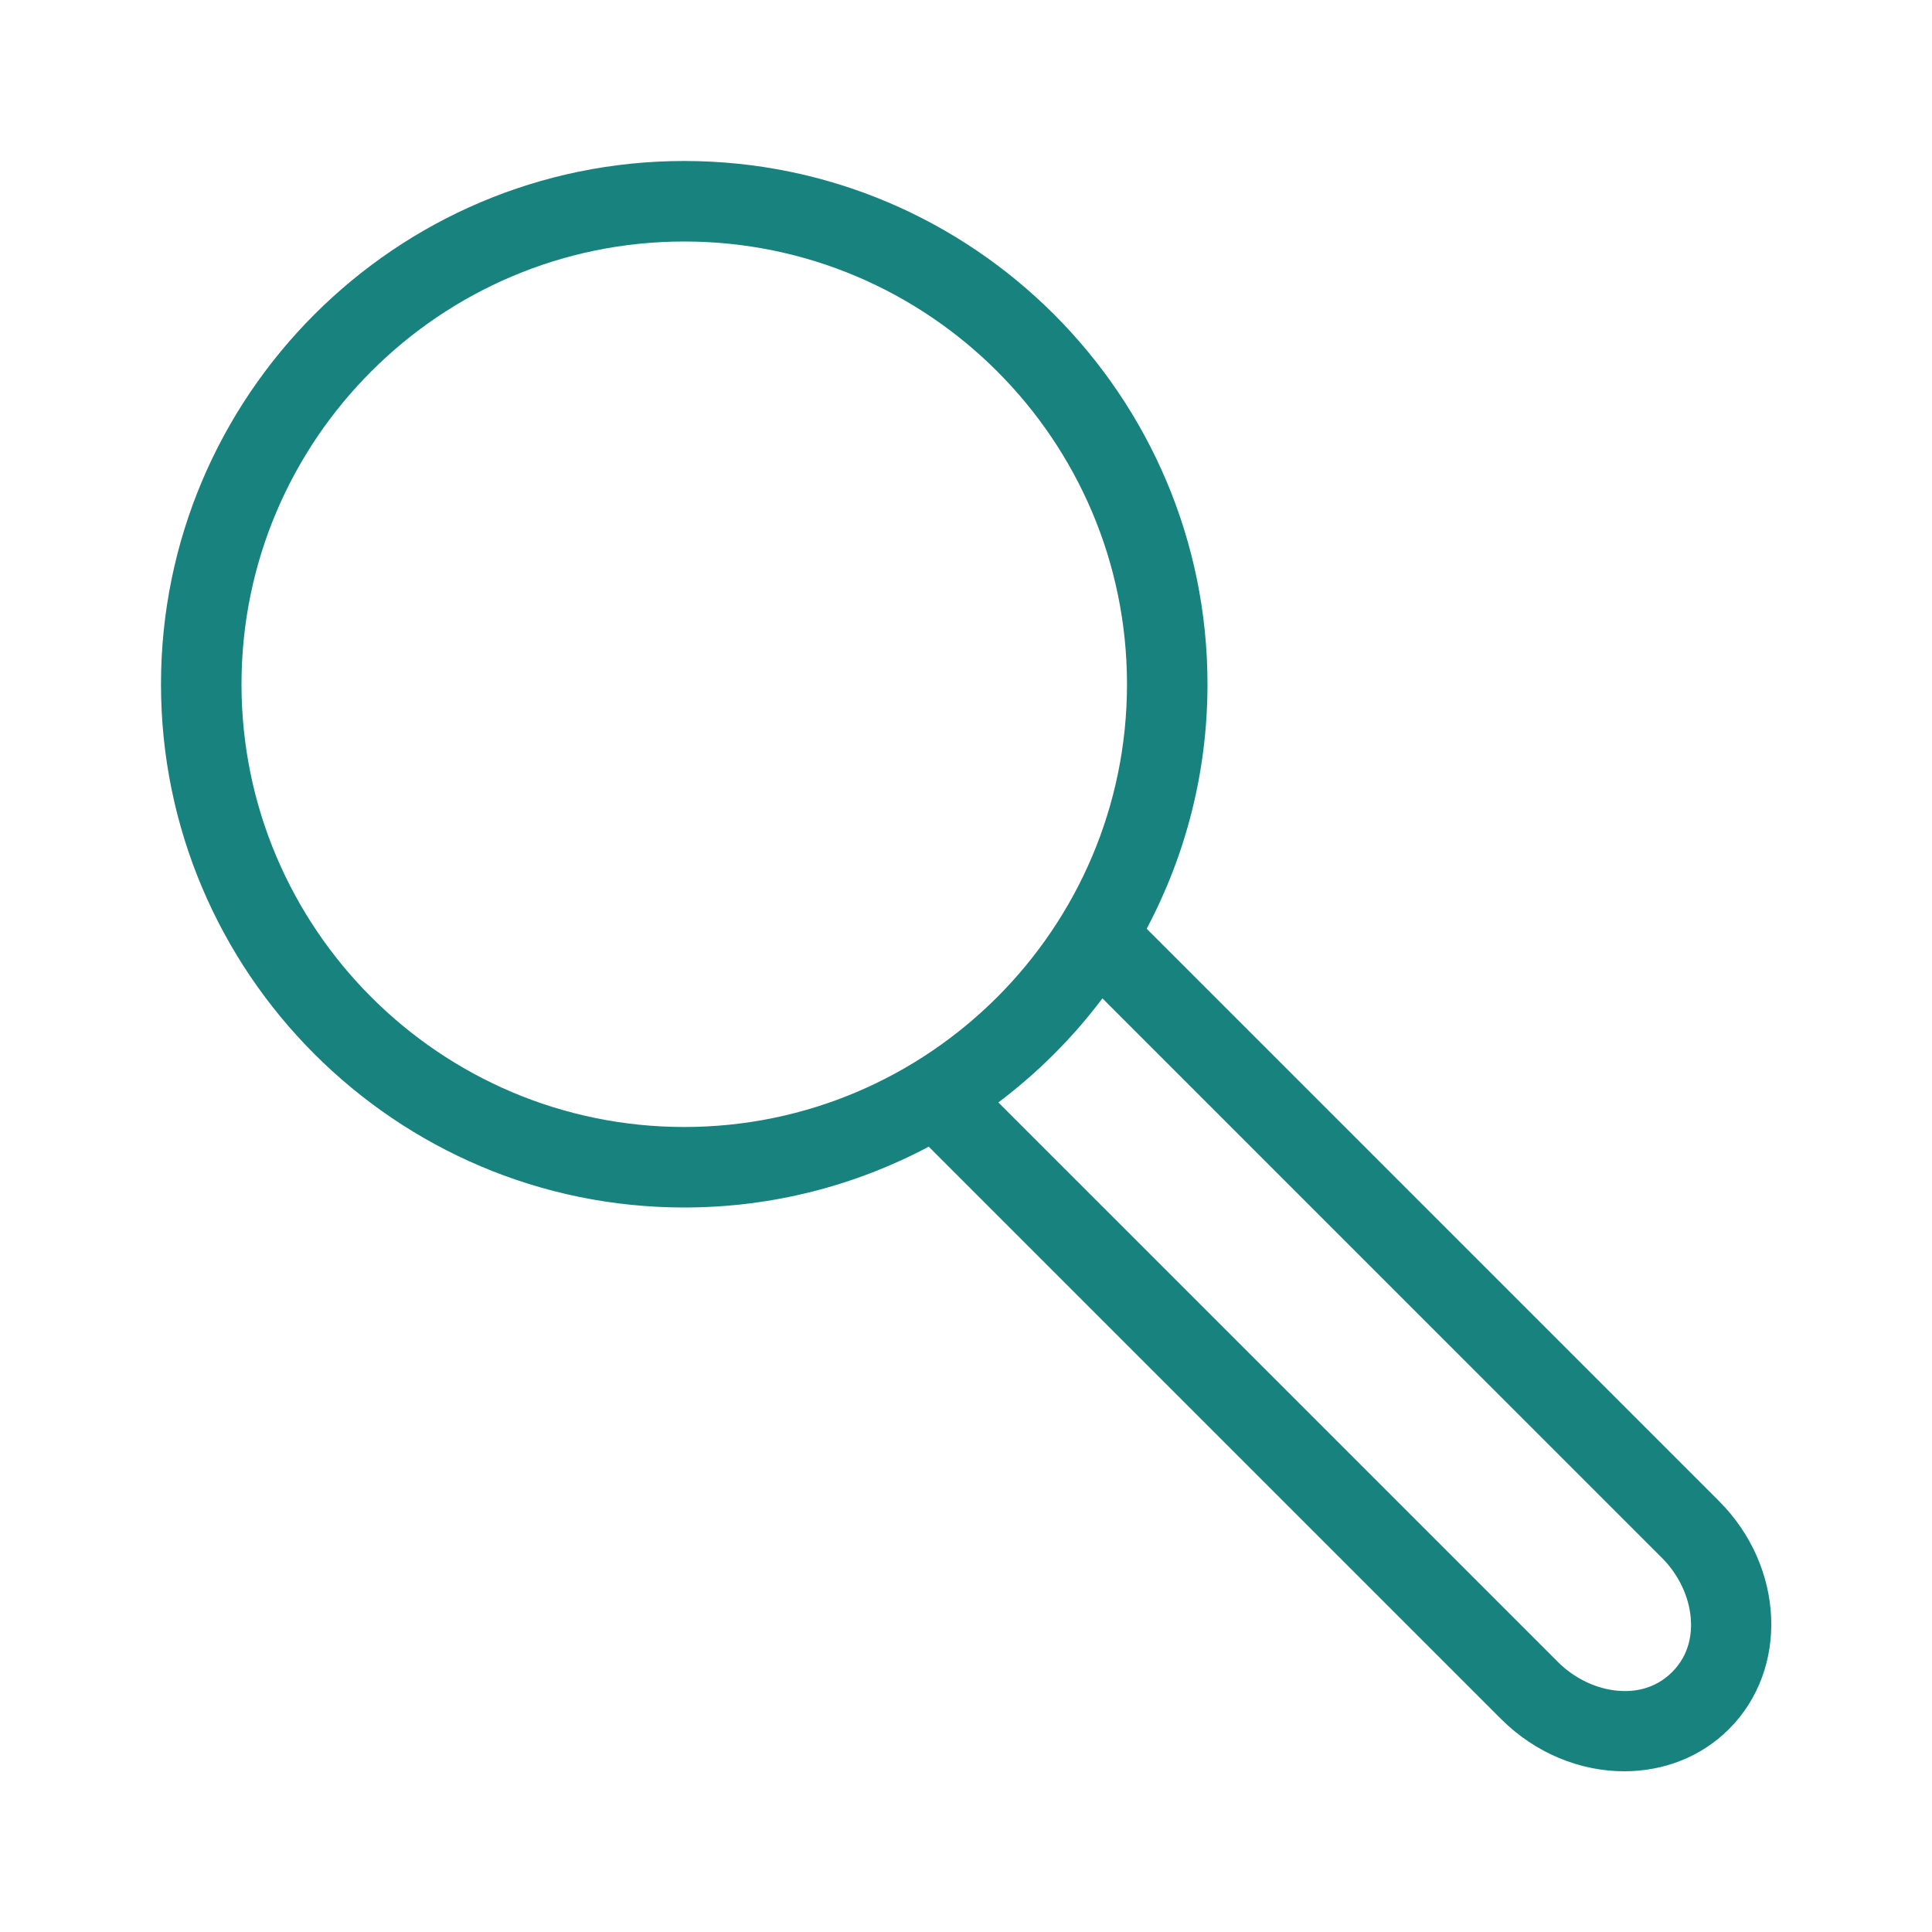 <svg width="91" height="91" xmlns="http://www.w3.org/2000/svg" xmlns:xlink="http://www.w3.org/1999/xlink" xml:space="preserve" overflow="hidden"><g transform="translate(-638 -381)"><path d="M718.966 451.701 692.01 424.745C693.836 421.306 694.875 417.387 694.875 413.229 694.875 399.639 683.819 388.583 670.229 388.583 656.639 388.583 645.583 399.639 645.583 413.229 645.583 426.819 656.639 437.875 670.229 437.875 674.387 437.875 678.306 436.836 681.745 435.01L708.701 461.966C710.336 463.601 712.454 464.43 714.506 464.43 716.333 464.43 718.107 463.773 719.44 462.44 722.269 459.609 722.057 454.792 718.966 451.701ZM649.375 413.229C649.375 401.73 658.73 392.375 670.229 392.375 681.728 392.375 691.083 401.73 691.083 413.229 691.083 424.728 681.728 434.083 670.229 434.083 658.73 434.083 649.375 424.728 649.375 413.229ZM716.758 459.758C715.928 460.589 714.922 460.696 714.224 460.638 713.195 460.555 712.159 460.061 711.383 459.284L685.024 432.926C686.879 431.53 688.53 429.879 689.926 428.024L716.284 454.383C717.061 455.159 717.555 456.195 717.638 457.224 717.695 457.922 717.589 458.928 716.758 459.758Z" fill="#18837E"/></g></svg>